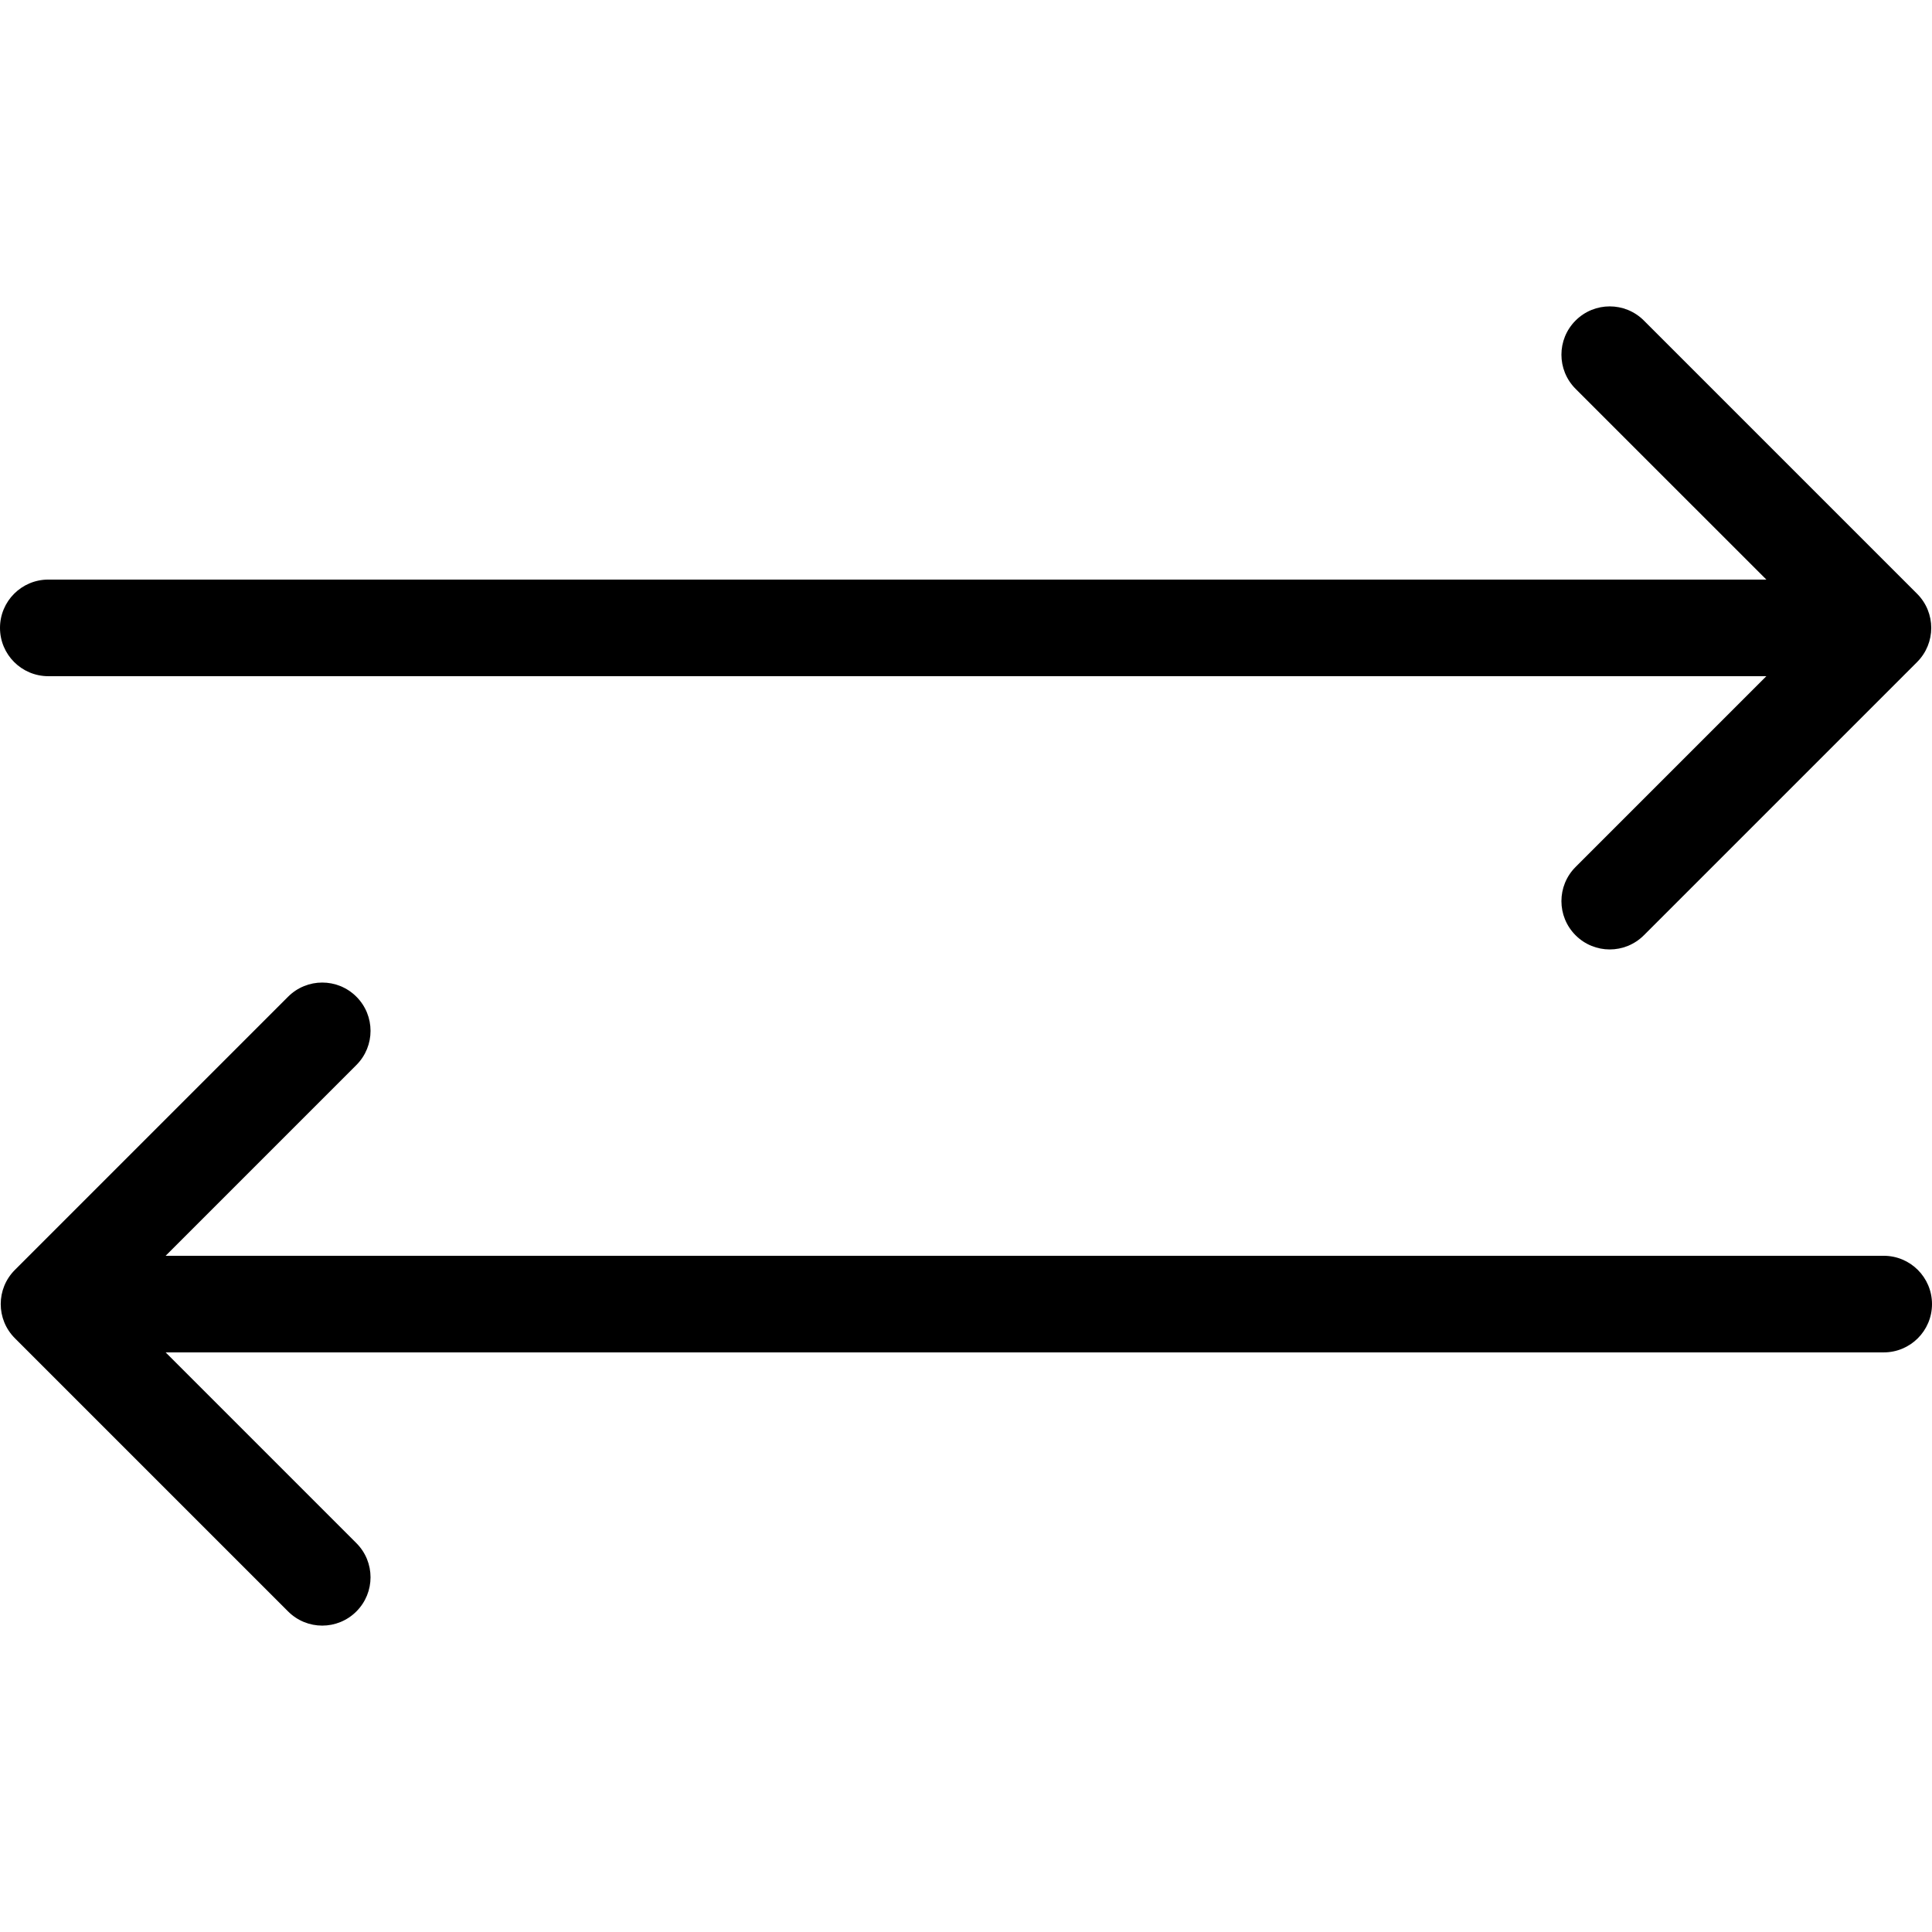 <?xml version="1.0" encoding="iso-8859-1"?>
<!-- Uploaded to: SVG Repo, www.svgrepo.com, Generator: SVG Repo Mixer Tools -->
<svg fill="#000000" height="800px" width="800px" version="1.1" id="Layer_1" xmlns="http://www.w3.org/2000/svg" xmlns:xlink="http://www.w3.org/1999/xlink" 
	 viewBox="0 0 512 512" xml:space="preserve">
<g>
	<g>
		<path d="M508.049,157.351l-72.405-72.405c-5-5.001-13.099-5.001-18.099,0c-5.001,5.001-5.001,13.099,0,18.099l50.56,50.552H12.8
			c-7.074,0-12.8,5.726-12.8,12.8c0,7.074,5.726,12.8,12.8,12.8h455.305l-50.56,50.56c-5.001,5.001-5.001,13.099,0,18.099
			c5,5.009,13.099,5.009,18.099,0l72.405-72.405C513.05,170.45,513.05,162.352,508.049,157.351z"/>
	</g>
</g>
<g>
	<g>
		<path d="M499.2,332.797H43.895l50.552-50.56c5-5.001,5-13.099,0-18.099c-5.001-5.001-13.099-5.001-18.099,0L3.942,336.543
			c-5,5.001-5,13.099,0,18.099l72.405,72.405c5.001,5.009,13.099,5.009,18.099,0c5-5,5-13.099,0-18.099l-50.552-50.551H499.2
			c7.074,0,12.8-5.726,12.8-12.8C512,338.523,506.274,332.797,499.2,332.797z"/>
	</g>
</g>
</svg>